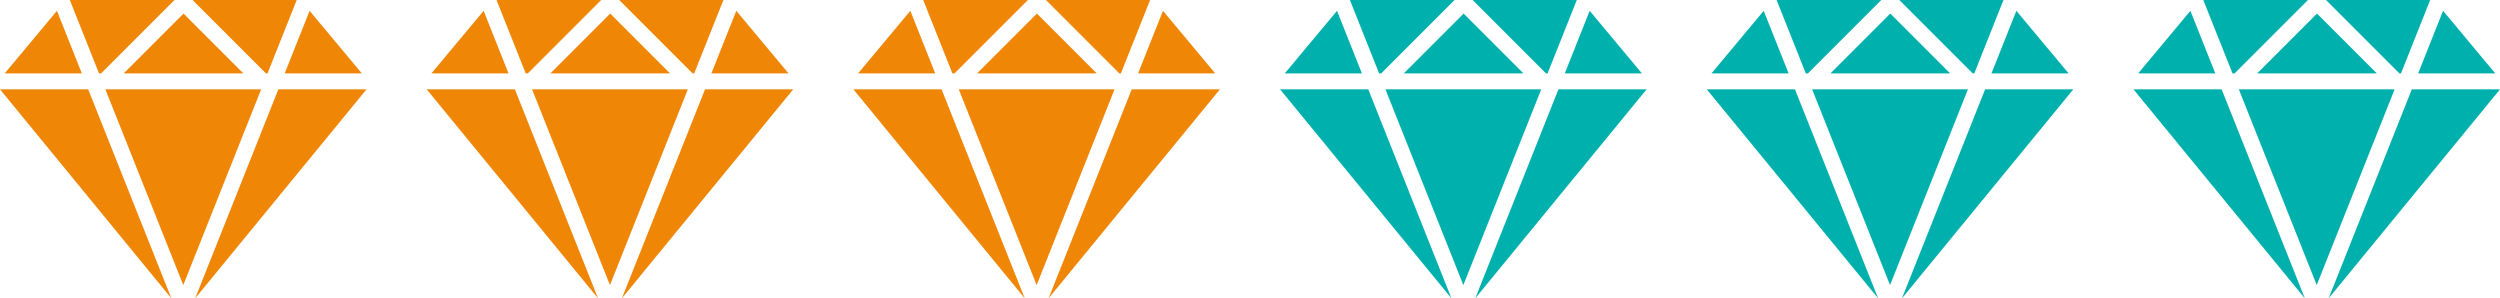 <?xml version="1.0" encoding="UTF-8"?><svg id="_レイヤー_2" xmlns="http://www.w3.org/2000/svg" viewBox="0 0 508.814 60.717"><defs><style>.cls-1{fill:#f08605;}.cls-1,.cls-2{stroke-width:0px;}.cls-2{fill:#00b0ad;}</style></defs><g id="layout"><polygon class="cls-1" points="54.446 14.935 60.39 0 39.187 0 54.122 14.935 54.446 14.935"/><polygon class="cls-1" points="37.351 2.759 25.175 14.935 49.527 14.935 37.351 2.759"/><polygon class="cls-1" points="53.153 18.183 21.446 18.183 37.3 58.02 53.153 18.183"/><polygon class="cls-1" points="20.153 14.935 20.581 14.935 35.515 0 14.21 0 20.153 14.935"/><polygon class="cls-1" points="57.943 14.935 73.639 14.935 63.011 2.2 57.943 14.935"/><polygon class="cls-1" points="16.656 14.935 11.589 2.2 .961 14.935 16.656 14.935"/><polygon class="cls-1" points="56.65 18.183 39.723 60.717 74.6 18.183 56.65 18.183"/><polygon class="cls-1" points="17.949 18.183 0 18.183 34.876 60.717 17.949 18.183"/><polygon class="cls-1" points="141.289 14.935 147.233 0 126.03 0 140.965 14.935 141.289 14.935"/><polygon class="cls-1" points="124.194 2.759 112.018 14.935 136.37 14.935 124.194 2.759"/><polygon class="cls-1" points="139.996 18.183 108.289 18.183 124.143 58.02 139.996 18.183"/><polygon class="cls-1" points="106.996 14.935 107.424 14.935 122.358 0 101.053 0 106.996 14.935"/><polygon class="cls-1" points="144.786 14.935 160.482 14.935 149.854 2.2 144.786 14.935"/><polygon class="cls-1" points="103.499 14.935 98.431 2.2 87.804 14.935 103.499 14.935"/><polygon class="cls-1" points="143.493 18.183 126.566 60.717 161.442 18.183 143.493 18.183"/><polygon class="cls-1" points="104.792 18.183 86.843 18.183 121.719 60.717 104.792 18.183"/><polygon class="cls-1" points="228.132 14.935 234.076 0 212.873 0 227.807 14.935 228.132 14.935"/><polygon class="cls-1" points="211.037 2.759 198.861 14.935 223.213 14.935 211.037 2.759"/><polygon class="cls-1" points="226.839 18.183 195.132 18.183 210.985 58.02 226.839 18.183"/><polygon class="cls-1" points="193.839 14.935 194.266 14.935 209.201 0 187.895 0 193.839 14.935"/><polygon class="cls-1" points="231.629 14.935 247.325 14.935 236.697 2.2 231.629 14.935"/><polygon class="cls-1" points="190.342 14.935 185.274 2.2 174.646 14.935 190.342 14.935"/><polygon class="cls-1" points="230.336 18.183 213.409 60.717 248.285 18.183 230.336 18.183"/><polygon class="cls-1" points="191.635 18.183 173.686 18.183 208.562 60.717 191.635 18.183"/><polygon class="cls-2" points="314.975 14.935 320.918 0 299.716 0 314.65 14.935 314.975 14.935"/><polygon class="cls-2" points="297.88 2.759 285.704 14.935 310.056 14.935 297.88 2.759"/><polygon class="cls-2" points="313.682 18.183 281.975 18.183 297.828 58.02 313.682 18.183"/><polygon class="cls-2" points="280.682 14.935 281.109 14.935 296.044 0 274.738 0 280.682 14.935"/><polygon class="cls-2" points="318.472 14.935 334.167 14.935 323.539 2.2 318.472 14.935"/><polygon class="cls-2" points="277.185 14.935 272.117 2.2 261.489 14.935 277.185 14.935"/><polygon class="cls-2" points="317.179 18.183 300.252 60.717 335.128 18.183 317.179 18.183"/><polygon class="cls-2" points="278.478 18.183 260.529 18.183 295.405 60.717 278.478 18.183"/><polygon class="cls-2" points="401.818 14.935 407.761 0 386.558 0 401.493 14.935 401.818 14.935"/><polygon class="cls-2" points="384.723 2.759 372.547 14.935 396.898 14.935 384.723 2.759"/><polygon class="cls-2" points="400.525 18.183 368.818 18.183 384.671 58.02 400.525 18.183"/><polygon class="cls-2" points="367.525 14.935 367.952 14.935 382.887 0 361.581 0 367.525 14.935"/><polygon class="cls-2" points="405.315 14.935 421.01 14.935 410.382 2.2 405.315 14.935"/><polygon class="cls-2" points="364.028 14.935 358.96 2.2 348.332 14.935 364.028 14.935"/><polygon class="cls-2" points="404.022 18.183 387.095 60.717 421.971 18.183 404.022 18.183"/><polygon class="cls-2" points="365.321 18.183 347.372 18.183 382.248 60.717 365.321 18.183"/><polygon class="cls-2" points="488.661 14.935 494.604 0 473.401 0 488.336 14.935 488.661 14.935"/><polygon class="cls-2" points="471.566 2.759 459.39 14.935 483.741 14.935 471.566 2.759"/><polygon class="cls-2" points="487.368 18.183 455.66 18.183 471.514 58.02 487.368 18.183"/><polygon class="cls-2" points="454.368 14.935 454.795 14.935 469.73 0 448.424 0 454.368 14.935"/><polygon class="cls-2" points="492.157 14.935 507.853 14.935 497.225 2.2 492.157 14.935"/><polygon class="cls-2" points="450.871 14.935 445.803 2.2 435.175 14.935 450.871 14.935"/><polygon class="cls-2" points="490.865 18.183 473.938 60.717 508.814 18.183 490.865 18.183"/><polygon class="cls-2" points="452.164 18.183 434.214 18.183 469.091 60.717 452.164 18.183"/></g></svg>